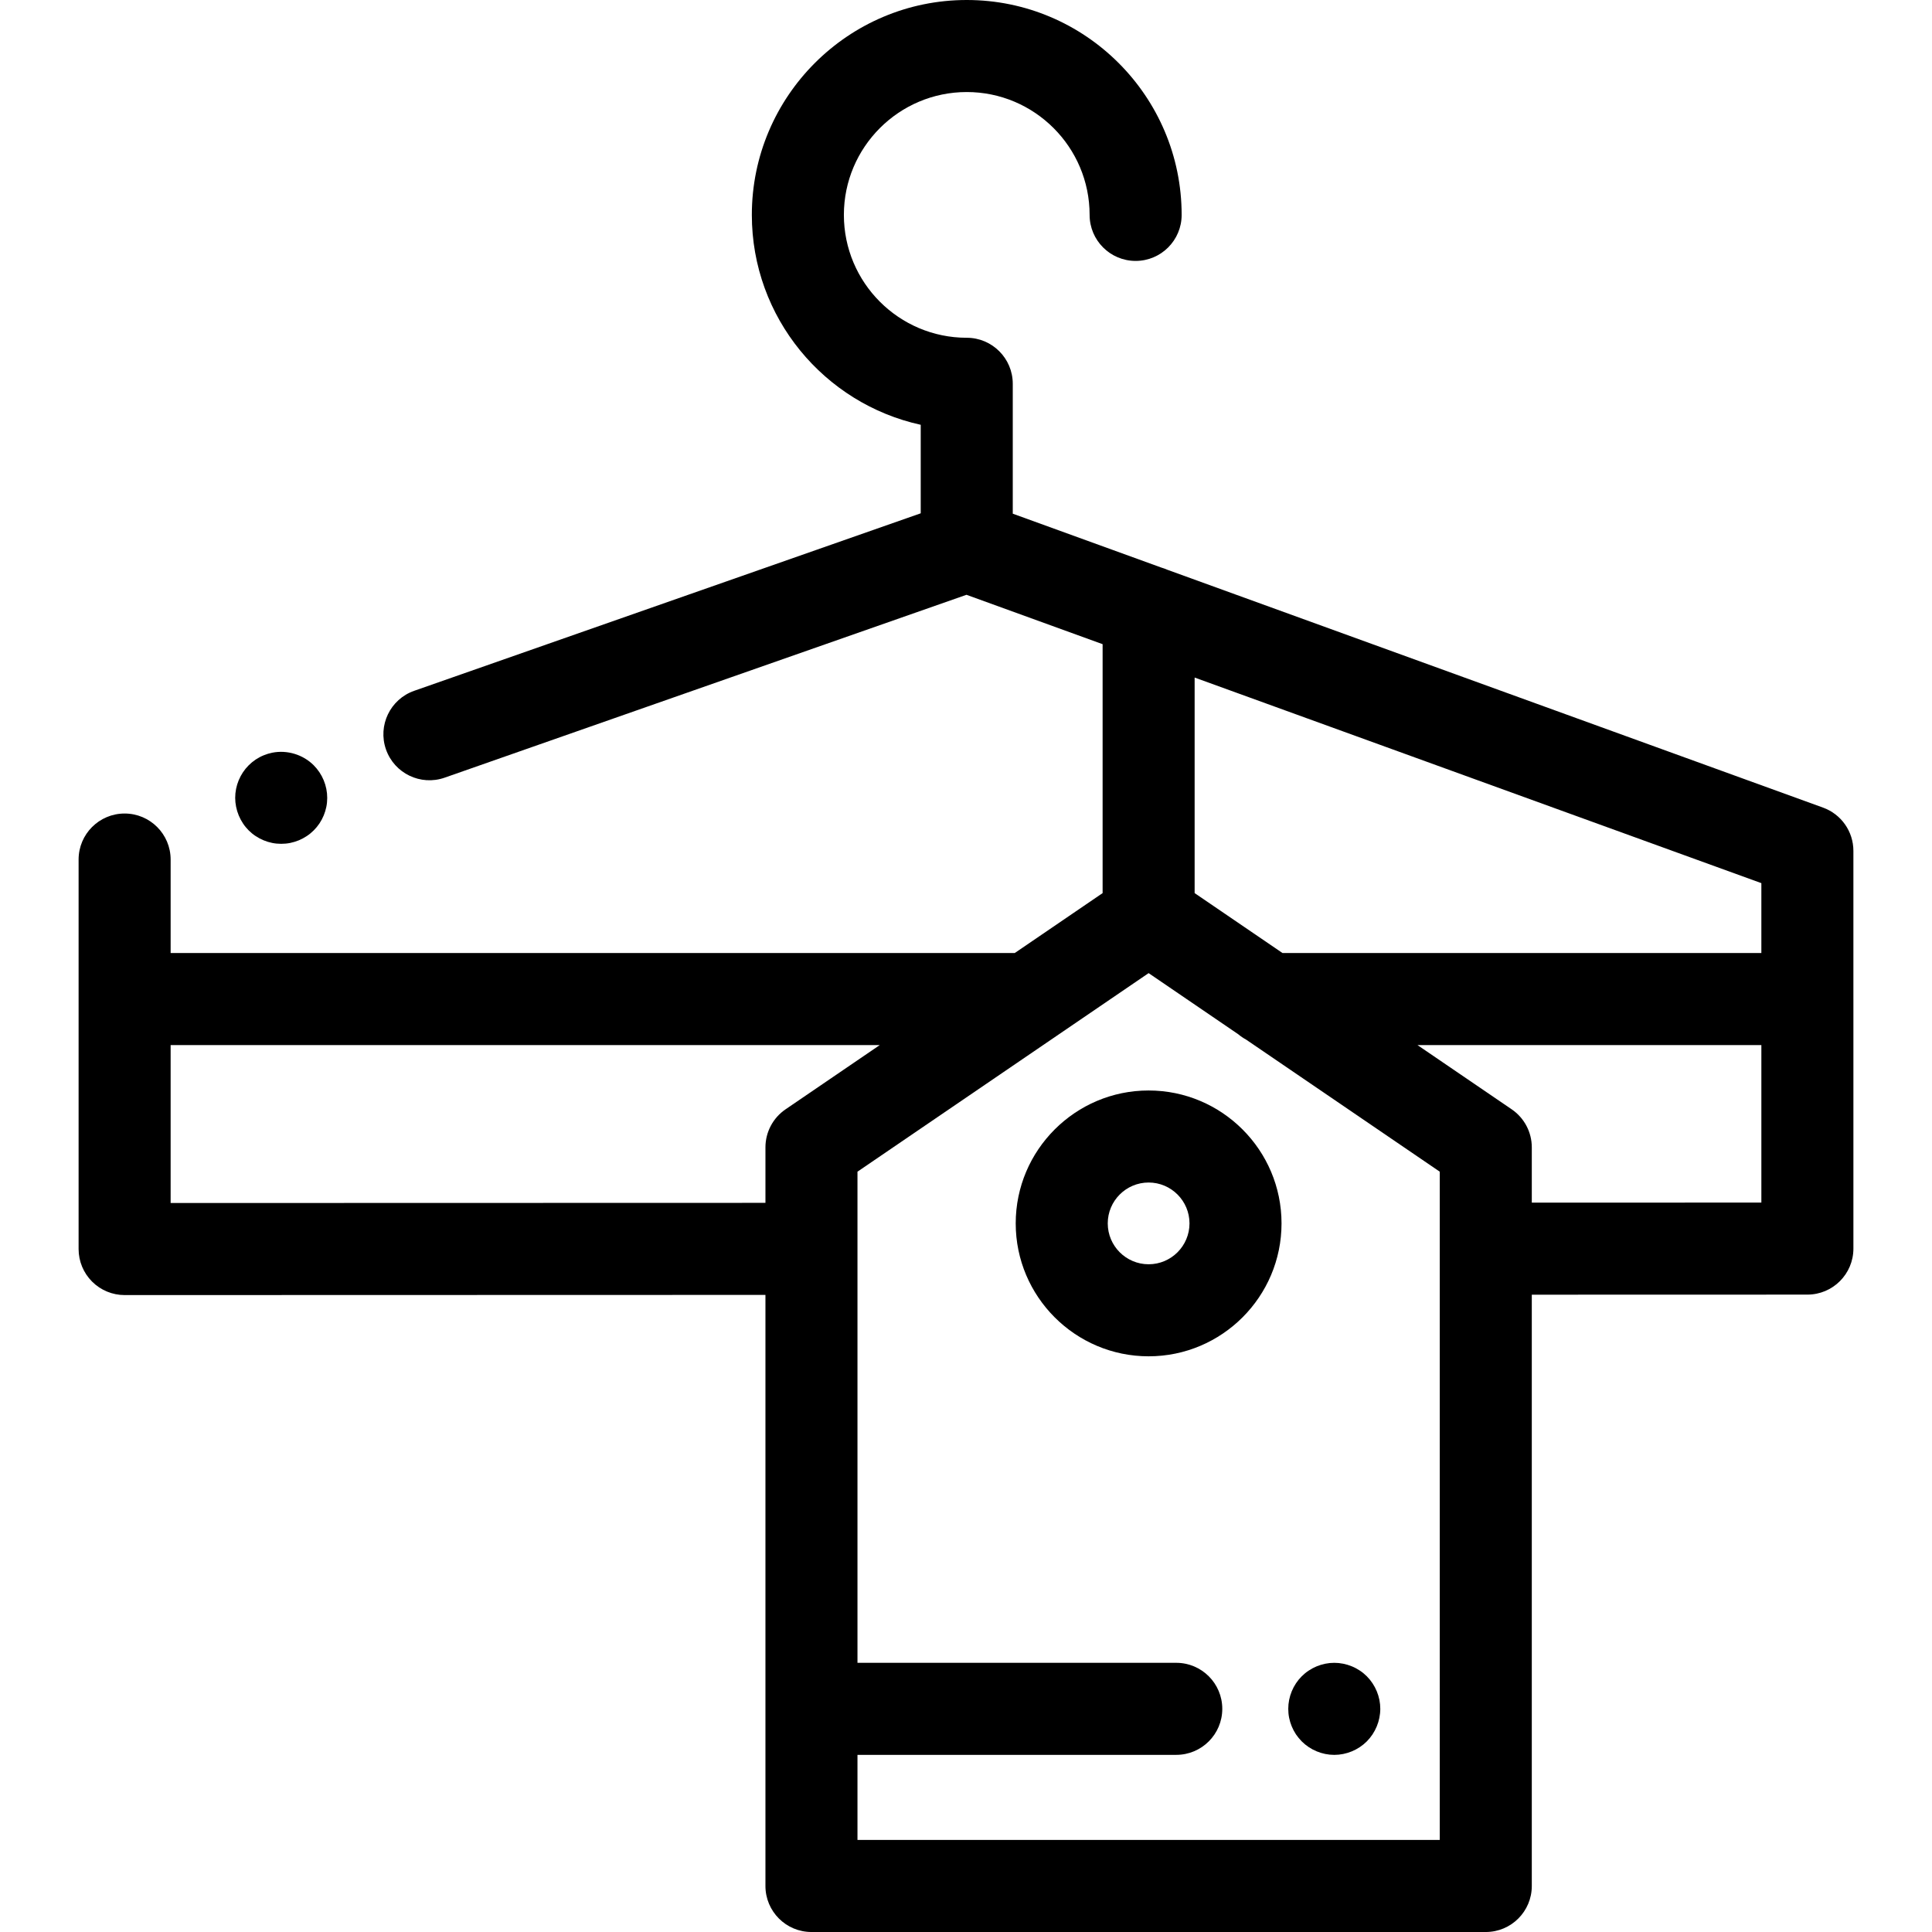 <svg version="1.1" xmlns="http://www.w3.org/2000/svg" xmlns:xlink="http://www.w3.org/1999/xlink" viewBox="0 0 512.002 512.002" xml:space="preserve"><g><g><path fill="currentColor" d="M83.145,202.817c-2.829-2.841-7.037-4.134-11-3.342c-0.781,0.16-1.549,0.39-2.281,0.695c-0.744,0.305-1.451,0.684-2.11,1.122c-0.671,0.451-1.293,0.963-1.854,1.524c-2.268,2.268-3.573,5.402-3.573,8.622c0,0.792,0.085,1.598,0.244,2.378c0.159,0.781,0.39,1.549,0.695,2.281c0.305,0.732,0.683,1.45,1.122,2.109c0.439,0.671,0.951,1.293,1.512,1.855c0.561,0.561,1.183,1.073,1.854,1.511c0.659,0.439,1.366,0.817,2.11,1.122c0.732,0.305,1.5,0.537,2.281,0.695c0.78,0.159,1.585,0.232,2.378,0.232c0.793,0,1.598-0.074,2.39-0.232c0.768-0.159,1.537-0.39,2.281-0.695c0.732-0.305,1.439-0.683,2.098-1.122c0.671-0.438,1.293-0.95,1.854-1.511c0.561-0.562,1.073-1.184,1.524-1.855c0.439-0.659,0.817-1.378,1.122-2.109c0.305-0.733,0.537-1.5,0.695-2.281c0.159-0.782,0.232-1.587,0.232-2.378C86.718,208.218,85.413,205.085,83.145,202.817z"/></g></g><g><g><path fill="currentColor" d="M491.171,264.746v-39.253c0-5.132-3.212-9.715-8.037-11.464l-173.789-63.043c-0.51-0.227-1.038-0.418-1.582-0.574l-39.37-14.282v-34.423c0-6.734-5.46-12.195-12.195-12.195c-17.955,0-32.561-14.607-32.561-32.561c0-17.954,14.607-32.56,32.561-32.56c17.954,0,32.561,14.607,32.561,32.56c0,6.734,5.46,12.195,12.195,12.195c6.735,0,12.195-5.461,12.195-12.195C313.149,25.548,287.602,0,256.198,0s-56.952,25.548-56.952,56.951c0,27.217,19.195,50.024,44.757,55.624v23.456l-134.235,47.041c-6.356,2.228-9.704,9.185-7.476,15.543c2.228,6.356,9.188,9.701,15.543,7.476l138.293-48.464l36.076,13.087v65.969l-23.287,15.882H45.22v-24.777c0-6.734-5.46-12.195-12.195-12.195s-12.195,5.461-12.195,12.195v36.961c0,0.004,0,0.009,0,0.012v66.252c0,3.234,1.285,6.337,3.573,8.625c2.287,2.287,5.388,3.571,8.622,3.571c0.001,0,0.002,0,0.002,0l169.825-0.045v156.645c0,6.734,5.46,12.195,12.195,12.195h178.702c6.735,0,12.195-5.461,12.195-12.195V343.106l73.036-0.02c6.734-0.002,12.193-5.462,12.193-12.195v-66.132C491.172,264.754,491.171,264.75,491.171,264.746z M208.175,293.987c-3.331,2.272-5.324,6.043-5.324,10.076v14.708l-157.632,0.041v-41.858h187.934L208.175,293.987z M381.554,487.609H227.241v-22.553h84.482c6.735,0,12.195-5.461,12.195-12.195c0-6.734-5.46-12.195-12.195-12.195h-84.482V330.962v-20.454l77.156-52.619l23.754,16.2c0.638,0.537,1.329,1.012,2.068,1.41l51.333,35.009v20.406h0.001V487.609z M466.781,318.699l-60.837,0.016v-14.653c0-4.033-1.993-7.802-5.324-10.076l-24.977-17.033h91.139V318.699z M466.781,252.563H339.879l-23.287-15.881V179.56h0.001l150.188,54.482V252.563z"/></g></g><g><g><path fill="currentColor" d="M304.398,288.991c-19.422,0-35.222,15.8-35.222,35.222s15.801,35.224,35.222,35.224s35.222-15.801,35.222-35.224S323.819,288.991,304.398,288.991z M304.398,335.045c-5.973,0-10.832-4.859-10.832-10.833c0-5.972,4.859-10.832,10.832-10.832c5.973,0,10.832,4.859,10.832,10.832C315.23,330.186,310.37,335.045,304.398,335.045z"/></g></g><g><g><path fill="currentColor" d="M362.221,444.234c-0.561-0.561-1.183-1.073-1.854-1.512c-0.659-0.438-1.366-0.817-2.11-1.122c-0.732-0.305-1.5-0.535-2.281-0.694c-1.573-0.318-3.195-0.318-4.768,0c-0.768,0.159-1.537,0.389-2.281,0.694c-0.732,0.305-1.439,0.684-2.098,1.122c-0.671,0.439-1.293,0.951-1.854,1.512c-2.281,2.28-3.573,5.415-3.573,8.622c0,0.805,0.073,1.598,0.232,2.39c0.158,0.78,0.39,1.548,0.695,2.281c0.305,0.732,0.683,1.439,1.122,2.109c0.451,0.659,0.963,1.282,1.524,1.855c2.268,2.267,5.415,3.573,8.622,3.573s6.354-1.305,8.622-3.573c0.561-0.573,1.073-1.195,1.512-1.855c0.439-0.671,0.817-1.378,1.122-2.109c0.305-0.733,0.537-1.5,0.695-2.281c0.159-0.793,0.244-1.585,0.244-2.39C365.794,449.648,364.489,446.514,362.221,444.234z"/></g></g></svg>